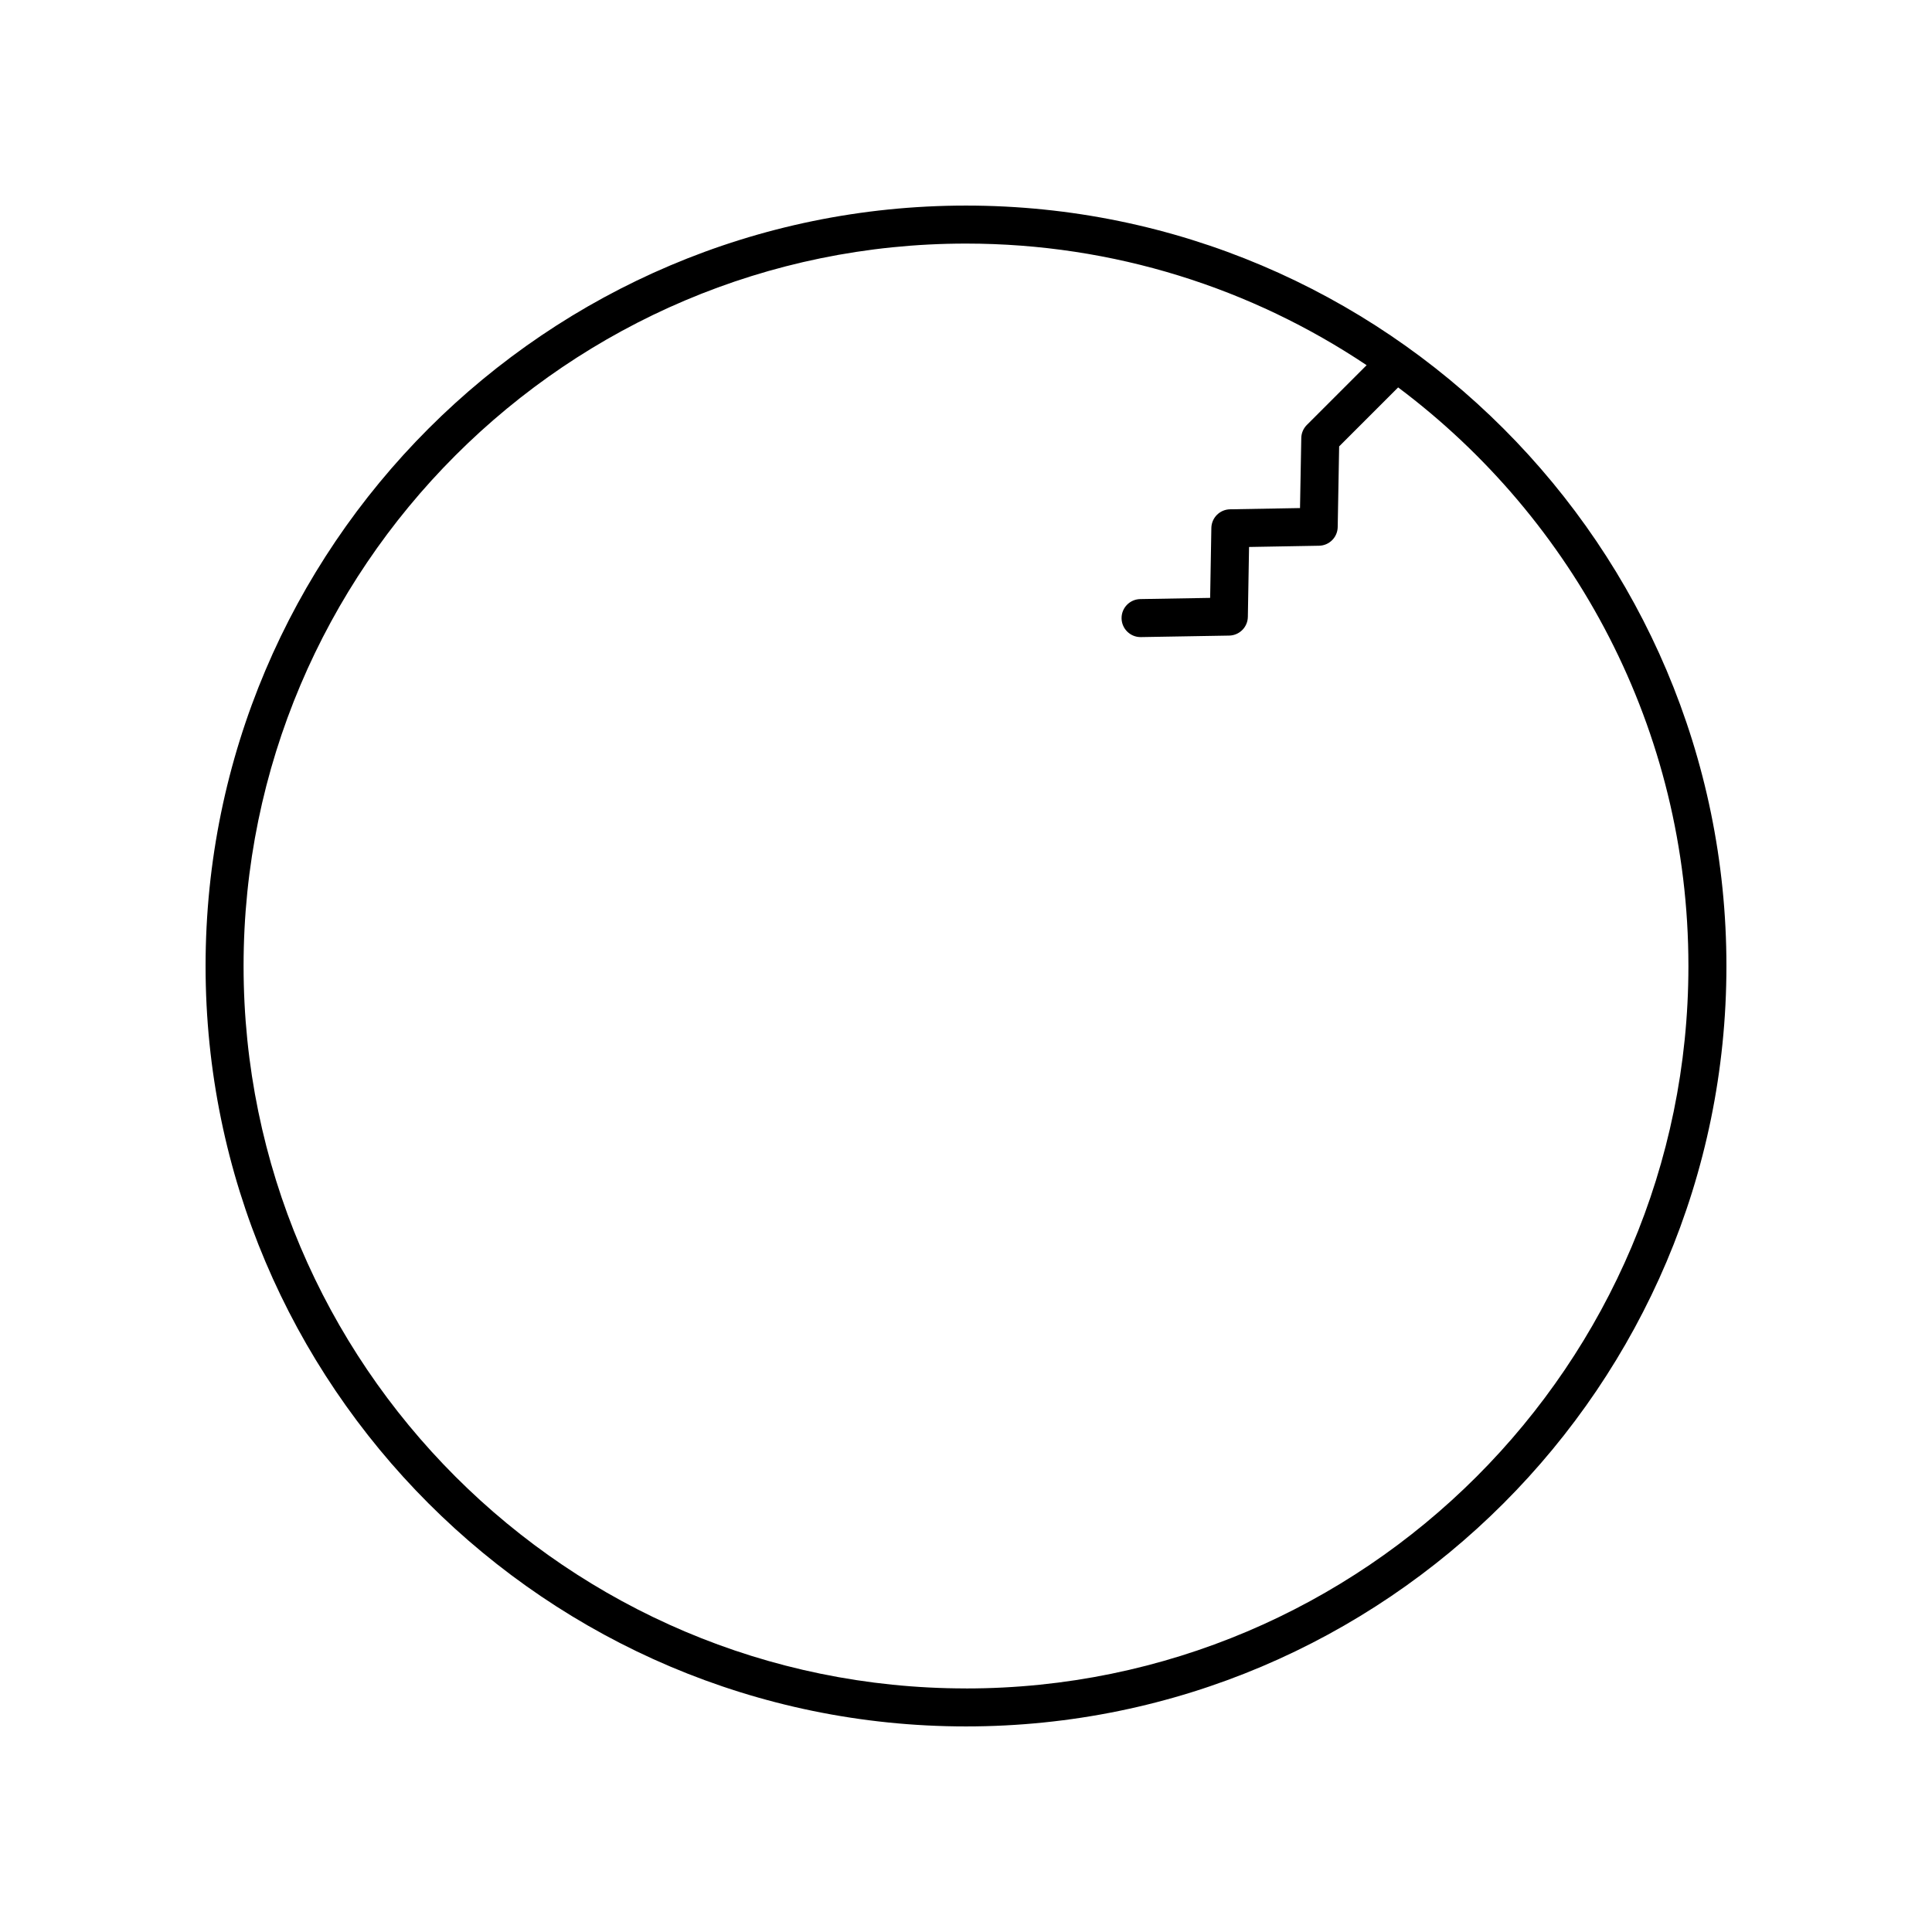 <?xml version="1.0" encoding="UTF-8"?>
<!-- Uploaded to: SVG Repo, www.svgrepo.com, Generator: SVG Repo Mixer Tools -->
<svg fill="#000000" width="800px" height="800px" version="1.1" viewBox="144 144 512 512" xmlns="http://www.w3.org/2000/svg">
 <path d="m400 198.48c-111.12 0-201.52 90.406-201.52 201.52s90.406 201.52 201.52 201.52 201.52-90.406 201.52-201.52c0-111.12-90.406-201.52-201.52-201.52zm0 392.97c-105.56 0-191.45-85.883-191.45-191.45 0-105.56 85.883-191.45 191.45-191.45 39.246 0 75.762 11.887 106.17 32.227l-15.84 15.836c-0.926 0.922-1.453 2.164-1.477 3.469l-0.336 18.559-18.547 0.328c-2.715 0.051-4.898 2.238-4.949 4.949l-0.32 18.527-18.52 0.316c-2.785 0.051-5 2.344-4.953 5.121 0.051 2.754 2.293 4.953 5.039 4.953h0.082l23.391-0.398c2.715-0.051 4.906-2.238 4.953-4.949l0.32-18.535 18.543-0.328c2.711-0.051 4.898-2.234 4.949-4.945l0.383-21.383 15.633-15.629c46.668 34.957 76.926 90.68 76.926 153.34 0 105.56-85.883 191.45-191.45 191.45z"/>
</svg>